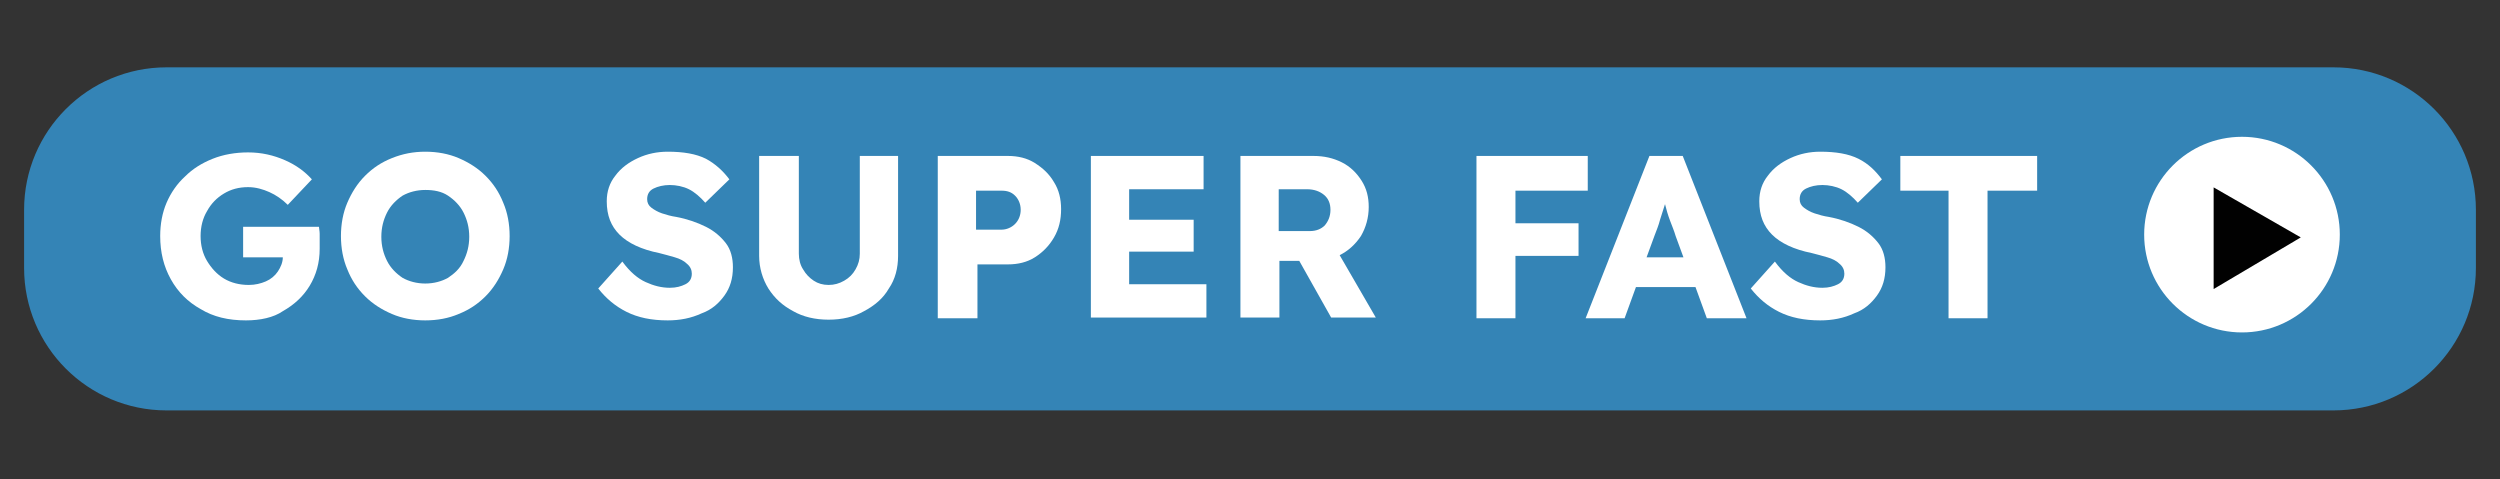 <?xml version="1.0" encoding="UTF-8"?>
<svg xmlns="http://www.w3.org/2000/svg" xmlns:xlink="http://www.w3.org/1999/xlink" version="1.1" id="Layer_1" x="0px" y="0px" viewBox="0 0 352.7 67.6" style="enable-background:new 0 0 352.7 67.6;" xml:space="preserve">
<rect x="0" y="0" width="352.7" height="67.6" fill="#333333" stroke="none"/>
<style type="text/css">
	.st0{display:none;fill:#0366A5;}
	.st1{fill:#3484B6;}
	.st2{fill:#FFFFFF;}
	.st3{fill:#010101;stroke:#010101;stroke-linecap:round;stroke-miterlimit:10;}
</style>
<path class="st0" d="M355.1,58.8H68.5c-11.9,0-21.7-6.4-21.7-14.2V24c0-7.8,9.7-14.2,21.7-14.2h286.6c11.9,0,21.7,6.4,21.7,14.2  v20.7C376.6,52.5,367.1,58.8,355.1,58.8z"></path>
<path class="st1" d="M329.2,57.9H23.5c-11.1,0-20.1-9-20.1-20.1v-8.2c0-11.1,9-20.1,20.1-20.1h305.7c11.1,0,20.1,9,20.1,20.1v8.2  C349.3,48.9,340.3,57.9,329.2,57.9z"></path>
<g>
	<g>
		<circle class="st2" cx="316.3" cy="33.1" r="13.8"></circle>
		<polygon class="st3" points="312.8,27.3 312.8,39.9 323.6,33.5   "></polygon>
	</g>
	<g>
		<path class="st2" d="M34.7,45.2c-2.5,0-4.6-0.5-6.4-1.6c-1.8-1-3.2-2.4-4.2-4.2c-1-1.8-1.5-3.8-1.5-6.1c0-1.7,0.3-3.3,0.9-4.7    c0.6-1.4,1.5-2.7,2.6-3.7c1.1-1.1,2.4-1.9,3.9-2.5c1.5-0.6,3.2-0.9,5-0.9c1.9,0,3.6,0.4,5.2,1.1c1.6,0.7,2.8,1.6,3.8,2.7l-3.4,3.6    c-0.8-0.8-1.7-1.4-2.6-1.8c-0.9-0.4-1.9-0.7-3-0.7c-1.3,0-2.4,0.3-3.4,0.9c-1,0.6-1.8,1.4-2.4,2.5c-0.6,1-0.9,2.2-0.9,3.5    s0.3,2.5,0.9,3.5c0.6,1,1.4,1.9,2.4,2.5c1,0.6,2.2,0.9,3.5,0.9c0.9,0,1.7-0.2,2.4-0.5c0.7-0.3,1.3-0.8,1.7-1.4s0.7-1.3,0.7-2h-5.6    V32h10.7c0,0.2,0.1,0.6,0.1,1c0,0.4,0,0.8,0,1.2c0,0.4,0,0.7,0,0.9c0,2-0.5,3.7-1.4,5.2c-0.9,1.5-2.2,2.7-3.8,3.6    C38.6,44.8,36.7,45.2,34.7,45.2z"></path>
		<path class="st2" d="M60,45.2c-1.7,0-3.3-0.3-4.7-0.9s-2.7-1.4-3.8-2.5c-1.1-1.1-1.9-2.3-2.5-3.8c-0.6-1.4-0.9-3-0.9-4.7    c0-1.7,0.3-3.3,0.9-4.7c0.6-1.4,1.4-2.7,2.5-3.8c1.1-1.1,2.3-1.9,3.8-2.5s3-0.9,4.7-0.9c1.7,0,3.3,0.3,4.7,0.9    c1.4,0.6,2.7,1.4,3.8,2.5c1.1,1.1,1.9,2.3,2.5,3.8c0.6,1.4,0.9,3,0.9,4.7c0,1.7-0.3,3.3-0.9,4.7c-0.6,1.4-1.4,2.7-2.5,3.8    c-1.1,1.1-2.3,1.9-3.8,2.5C63.3,44.9,61.7,45.2,60,45.2z M60,40c1.2,0,2.3-0.3,3.2-0.8c0.9-0.6,1.7-1.3,2.2-2.4    c0.5-1,0.8-2.1,0.8-3.4c0-1.3-0.3-2.4-0.8-3.4c-0.5-1-1.3-1.8-2.2-2.4c-0.9-0.6-2-0.8-3.2-0.8c-1.2,0-2.3,0.3-3.2,0.8    c-0.9,0.6-1.7,1.4-2.2,2.4s-0.8,2.1-0.8,3.4c0,1.3,0.3,2.4,0.8,3.4s1.3,1.8,2.2,2.4C57.7,39.7,58.8,40,60,40z"></path>
		<path class="st2" d="M94.2,45.2c-2.3,0-4.2-0.4-5.8-1.2c-1.6-0.8-2.9-1.9-4-3.3l3.4-3.8c1.1,1.5,2.2,2.4,3.3,2.9    c1.1,0.5,2.2,0.8,3.4,0.8c0.9,0,1.6-0.2,2.2-0.5c0.6-0.3,0.9-0.8,0.9-1.5c0-0.5-0.2-1-0.7-1.4c-0.4-0.4-1-0.7-1.7-0.9    c-0.7-0.2-1.4-0.4-2.2-0.6c-2.5-0.5-4.4-1.4-5.6-2.6c-1.2-1.2-1.8-2.7-1.8-4.7c0-1.4,0.4-2.6,1.2-3.6c0.8-1.1,1.9-1.9,3.2-2.5    c1.3-0.6,2.7-0.9,4.2-0.9c2.2,0,4,0.3,5.4,1c1.3,0.7,2.4,1.7,3.3,2.9l-3.4,3.3c-0.7-0.8-1.5-1.5-2.3-1.9c-0.8-0.4-1.8-0.6-2.7-0.6    s-1.7,0.2-2.3,0.5c-0.6,0.3-0.9,0.8-0.9,1.5c0,0.5,0.2,0.9,0.6,1.2c0.4,0.3,0.9,0.6,1.5,0.8c0.6,0.2,1.3,0.4,2,0.5    c1.6,0.3,3,0.8,4.2,1.4c1.2,0.6,2.1,1.4,2.8,2.3c0.7,0.9,1,2.1,1,3.4c0,1.6-0.4,2.9-1.2,4c-0.8,1.1-1.8,2-3.2,2.5    C97.5,44.9,95.9,45.2,94.2,45.2z"></path>
		<path class="st2" d="M116.9,45.1c-1.9,0-3.6-0.4-5-1.2c-1.5-0.8-2.6-1.8-3.5-3.2c-0.8-1.3-1.3-2.9-1.3-4.6V22h5.6v13.8    c0,0.8,0.2,1.6,0.6,2.2c0.4,0.7,0.9,1.2,1.5,1.6c0.6,0.4,1.3,0.6,2.1,0.6c0.8,0,1.5-0.2,2.2-0.6c0.7-0.4,1.2-0.9,1.6-1.6    c0.4-0.7,0.6-1.4,0.6-2.2V22h5.4v14.1c0,1.7-0.4,3.3-1.3,4.6c-0.8,1.4-2,2.4-3.5,3.2C120.5,44.7,118.8,45.1,116.9,45.1z"></path>
		<path class="st2" d="M132.3,44.9V22h9.9c1.4,0,2.7,0.3,3.8,1s2,1.5,2.7,2.7c0.7,1.1,1,2.4,1,3.8c0,1.5-0.3,2.8-1,4    c-0.7,1.2-1.6,2.1-2.7,2.8s-2.4,1-3.8,1h-4.3v7.6H132.3z M137.7,32.4h3.6c0.7,0,1.4-0.3,1.9-0.8c0.5-0.5,0.8-1.2,0.8-2    c0-0.8-0.3-1.5-0.8-2c-0.5-0.5-1.1-0.7-1.9-0.7h-3.6V32.4z"></path>
		<path class="st2" d="M153.9,44.9V22h15.9v4.7h-10.5V31h9.1v4.5h-9.1v4.6h10.9v4.7H153.9z"></path>
		<path class="st2" d="M175,44.9V22h10.3c1.5,0,2.8,0.3,4,0.9c1.2,0.6,2.1,1.5,2.8,2.6c0.7,1.1,1,2.3,1,3.7c0,1.5-0.4,2.9-1.1,4.1    c-0.8,1.2-1.8,2.1-3,2.7l5.1,8.8h-6.3l-4.5-8h-2.8v8H175z M180.3,32.6h4.5c0.9,0,1.6-0.3,2.1-0.8c0.5-0.6,0.8-1.3,0.8-2.2    c0-0.9-0.3-1.6-0.9-2.1c-0.6-0.5-1.4-0.8-2.4-0.8h-4V32.6z"></path>
		<path class="st2" d="M208.3,44.9V22h15.7v4.9h-10.2v4.6h8.9v4.6h-8.9v8.8H208.3z"></path>
		<path class="st2" d="M223.7,44.9l9-22.9h4.7l9,22.9h-5.6l-1.6-4.4h-8.4l-1.6,4.4H223.7z M233.4,33.3l-1.1,3h5.2l-1.1-3    c-0.2-0.7-0.5-1.4-0.8-2.2c-0.3-0.8-0.5-1.5-0.7-2.3c-0.2,0.7-0.5,1.5-0.7,2.2C234,31.8,233.7,32.5,233.4,33.3z"></path>
		<path class="st2" d="M256.8,45.2c-2.3,0-4.2-0.4-5.8-1.2c-1.6-0.8-2.9-1.9-4-3.3l3.4-3.8c1.1,1.5,2.2,2.4,3.3,2.9    c1.1,0.5,2.2,0.8,3.4,0.8c0.9,0,1.6-0.2,2.2-0.5c0.6-0.3,0.9-0.8,0.9-1.5c0-0.5-0.2-1-0.7-1.4c-0.4-0.4-1-0.7-1.7-0.9    c-0.7-0.2-1.4-0.4-2.2-0.6c-2.5-0.5-4.4-1.4-5.6-2.6c-1.2-1.2-1.8-2.7-1.8-4.7c0-1.4,0.4-2.6,1.2-3.6c0.8-1.1,1.9-1.9,3.2-2.5    c1.3-0.6,2.7-0.9,4.2-0.9c2.2,0,4,0.3,5.4,1s2.4,1.7,3.3,2.9l-3.4,3.3c-0.7-0.8-1.5-1.5-2.3-1.9c-0.8-0.4-1.8-0.6-2.7-0.6    s-1.7,0.2-2.3,0.5c-0.6,0.3-0.9,0.8-0.9,1.5c0,0.5,0.2,0.9,0.6,1.2c0.4,0.3,0.9,0.6,1.5,0.8c0.6,0.2,1.3,0.4,2,0.5    c1.6,0.3,3,0.8,4.2,1.4c1.2,0.6,2.1,1.4,2.8,2.3c0.7,0.9,1,2.1,1,3.4c0,1.6-0.4,2.9-1.2,4s-1.8,2-3.2,2.5    C260.1,44.9,258.5,45.2,256.8,45.2z"></path>
		<path class="st2" d="M274.9,44.9v-18h-6.8V22h19.3v4.9h-7v18H274.9z"></path>
	</g>
</g>
</svg>

